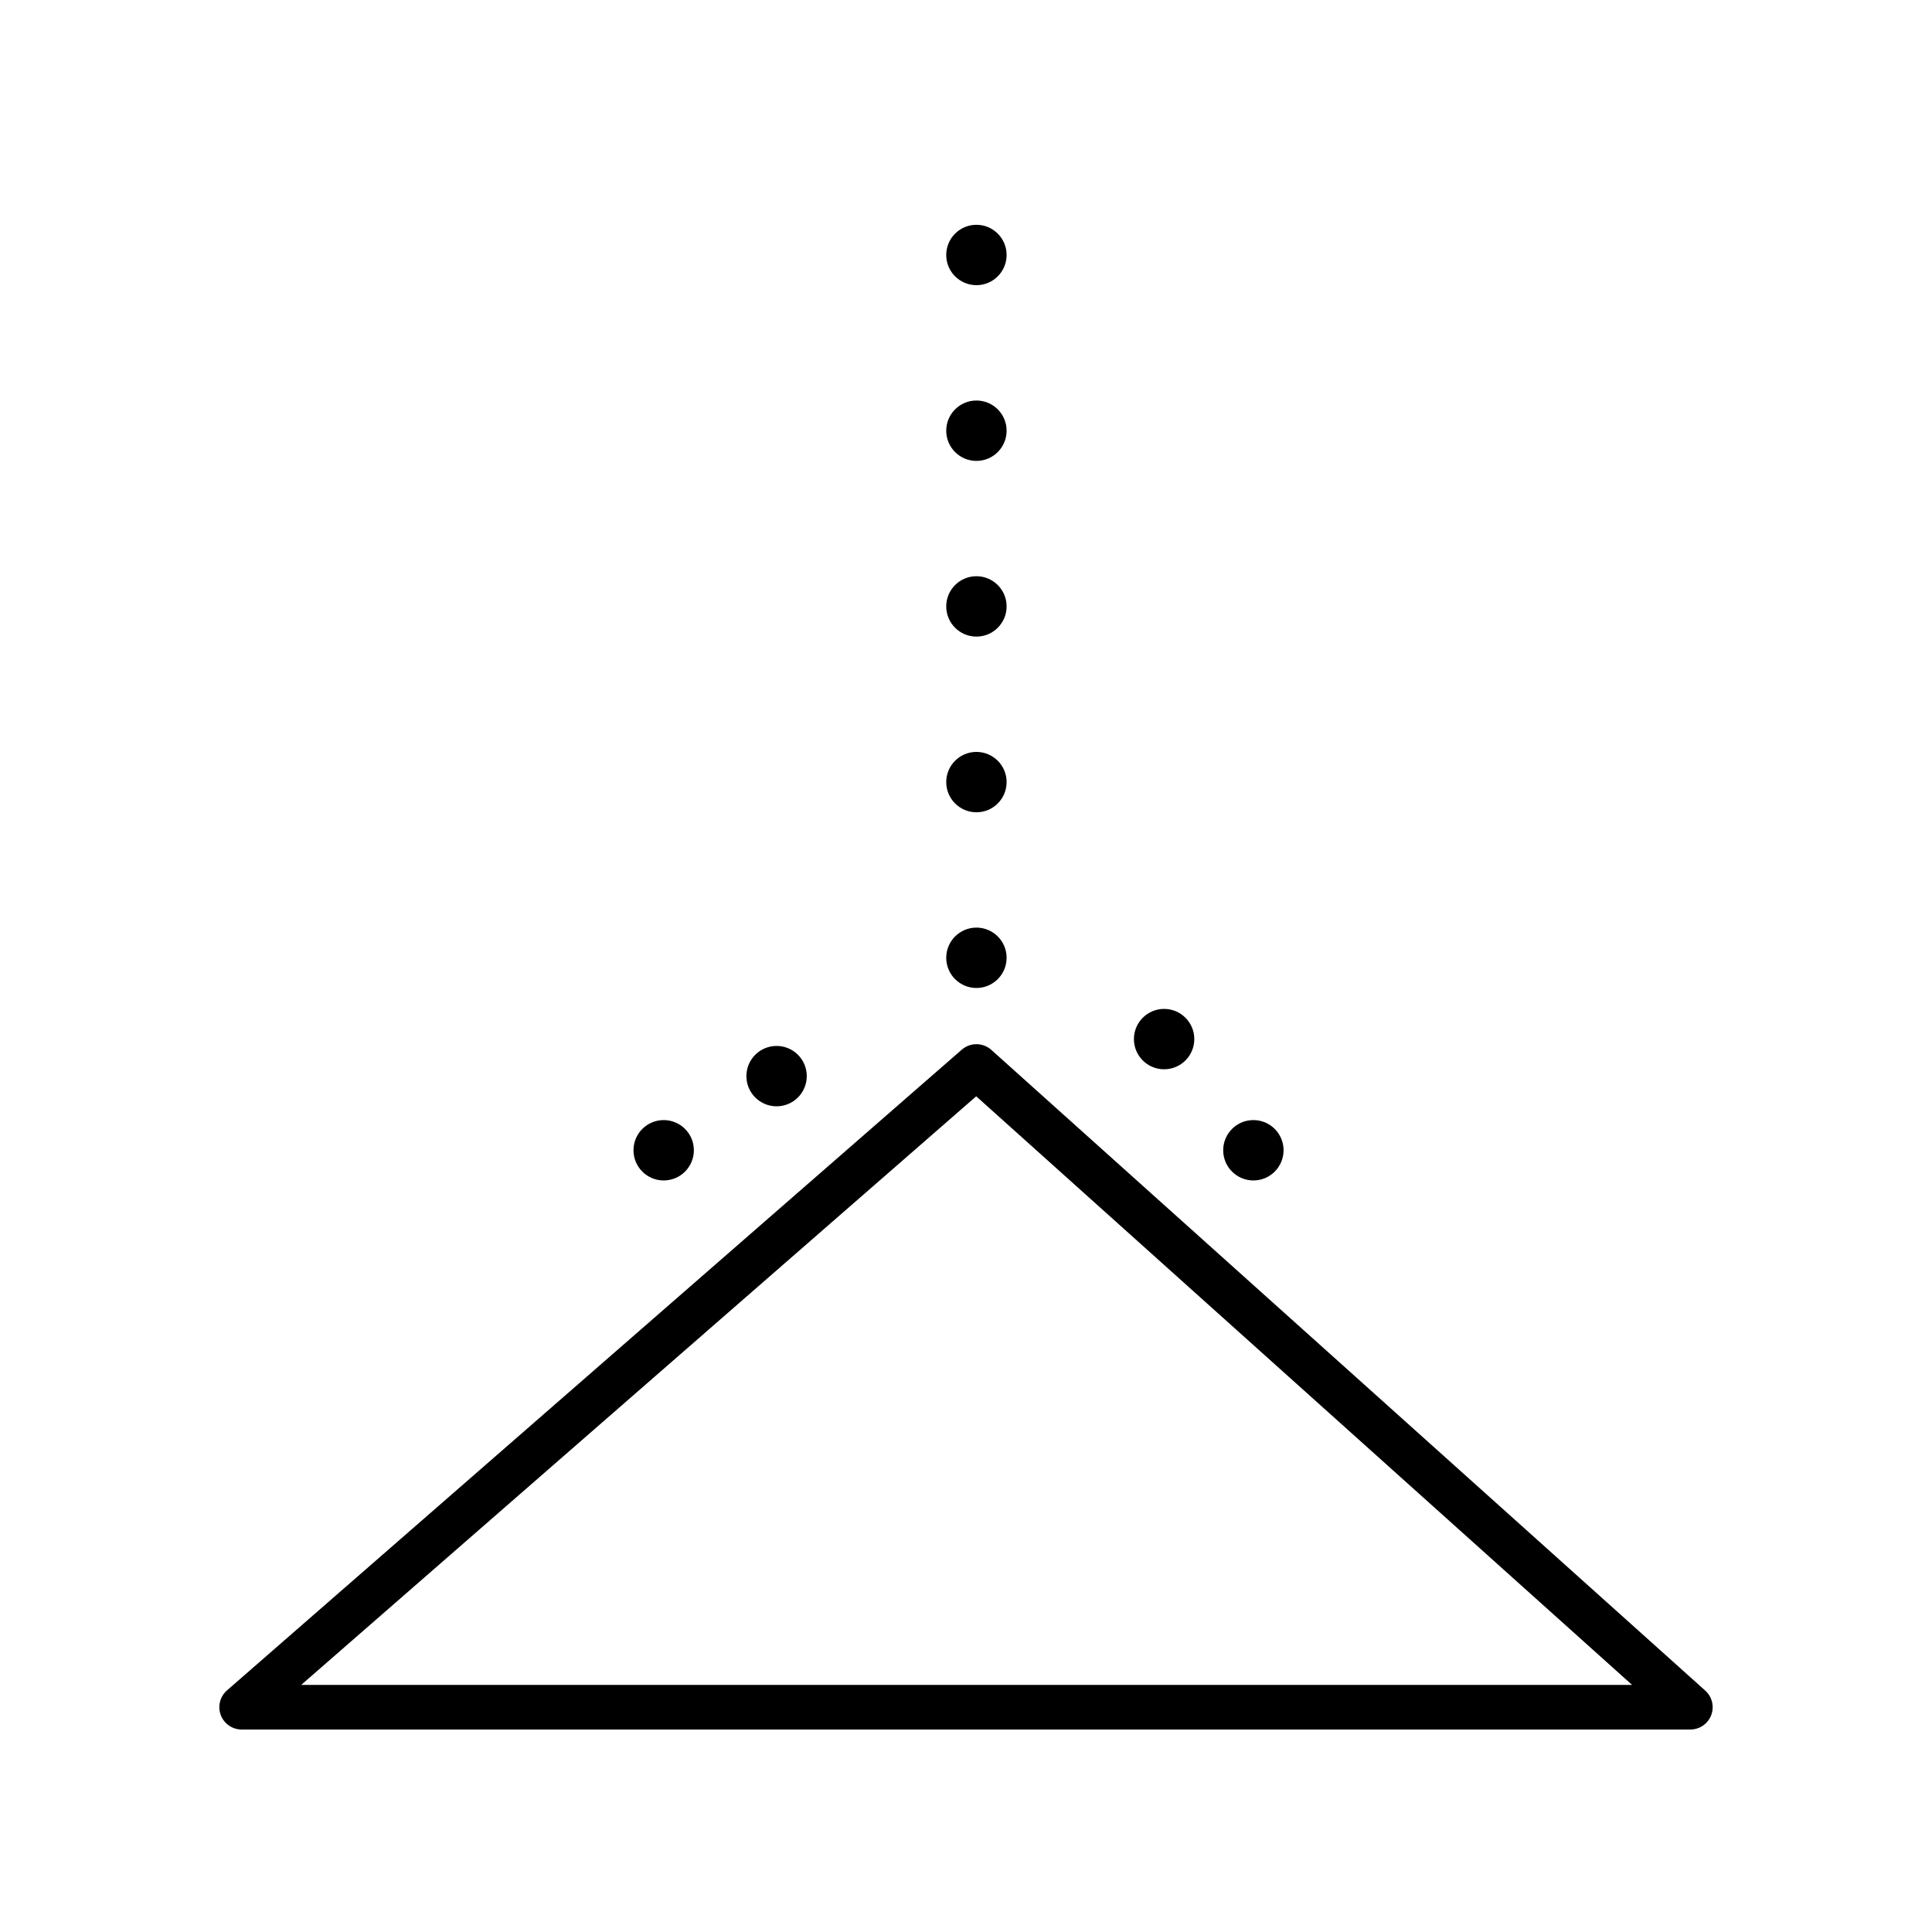 <?xml version="1.0" encoding="utf-8"?><!-- Uploaded to: SVG Repo, www.svgrepo.com, Generator: SVG Repo Mixer Tools -->
<svg width="800px" height="800px" viewBox="0 0 48 48" xmlns="http://www.w3.org/2000/svg"><defs><style>.a{fill:none;stroke:#000000;stroke-linecap:round;stroke-linejoin:round;stroke-width:1.109px;}.b{fill:#000000;}</style></defs><path class="a" d="M41.996,42.415H6.004L24.259,26.497Z"/><circle class="b" cx="24.259" cy="10.701" r="0.75"/><circle class="b" cx="24.259" cy="15.066" r="0.75"/><circle class="b" cx="24.259" cy="19.431" r="0.75"/><circle class="b" cx="28.922" cy="25.816" r="0.75"/><circle class="b" cx="19.294" cy="26.736" r="0.75"/><circle class="b" cx="24.259" cy="23.796" r="0.75"/><circle class="b" cx="24.259" cy="6.335" r="0.75"/><circle class="b" cx="31.14" cy="28.578" r="0.75"/><circle class="b" cx="16.489" cy="28.578" r="0.75"/></svg>